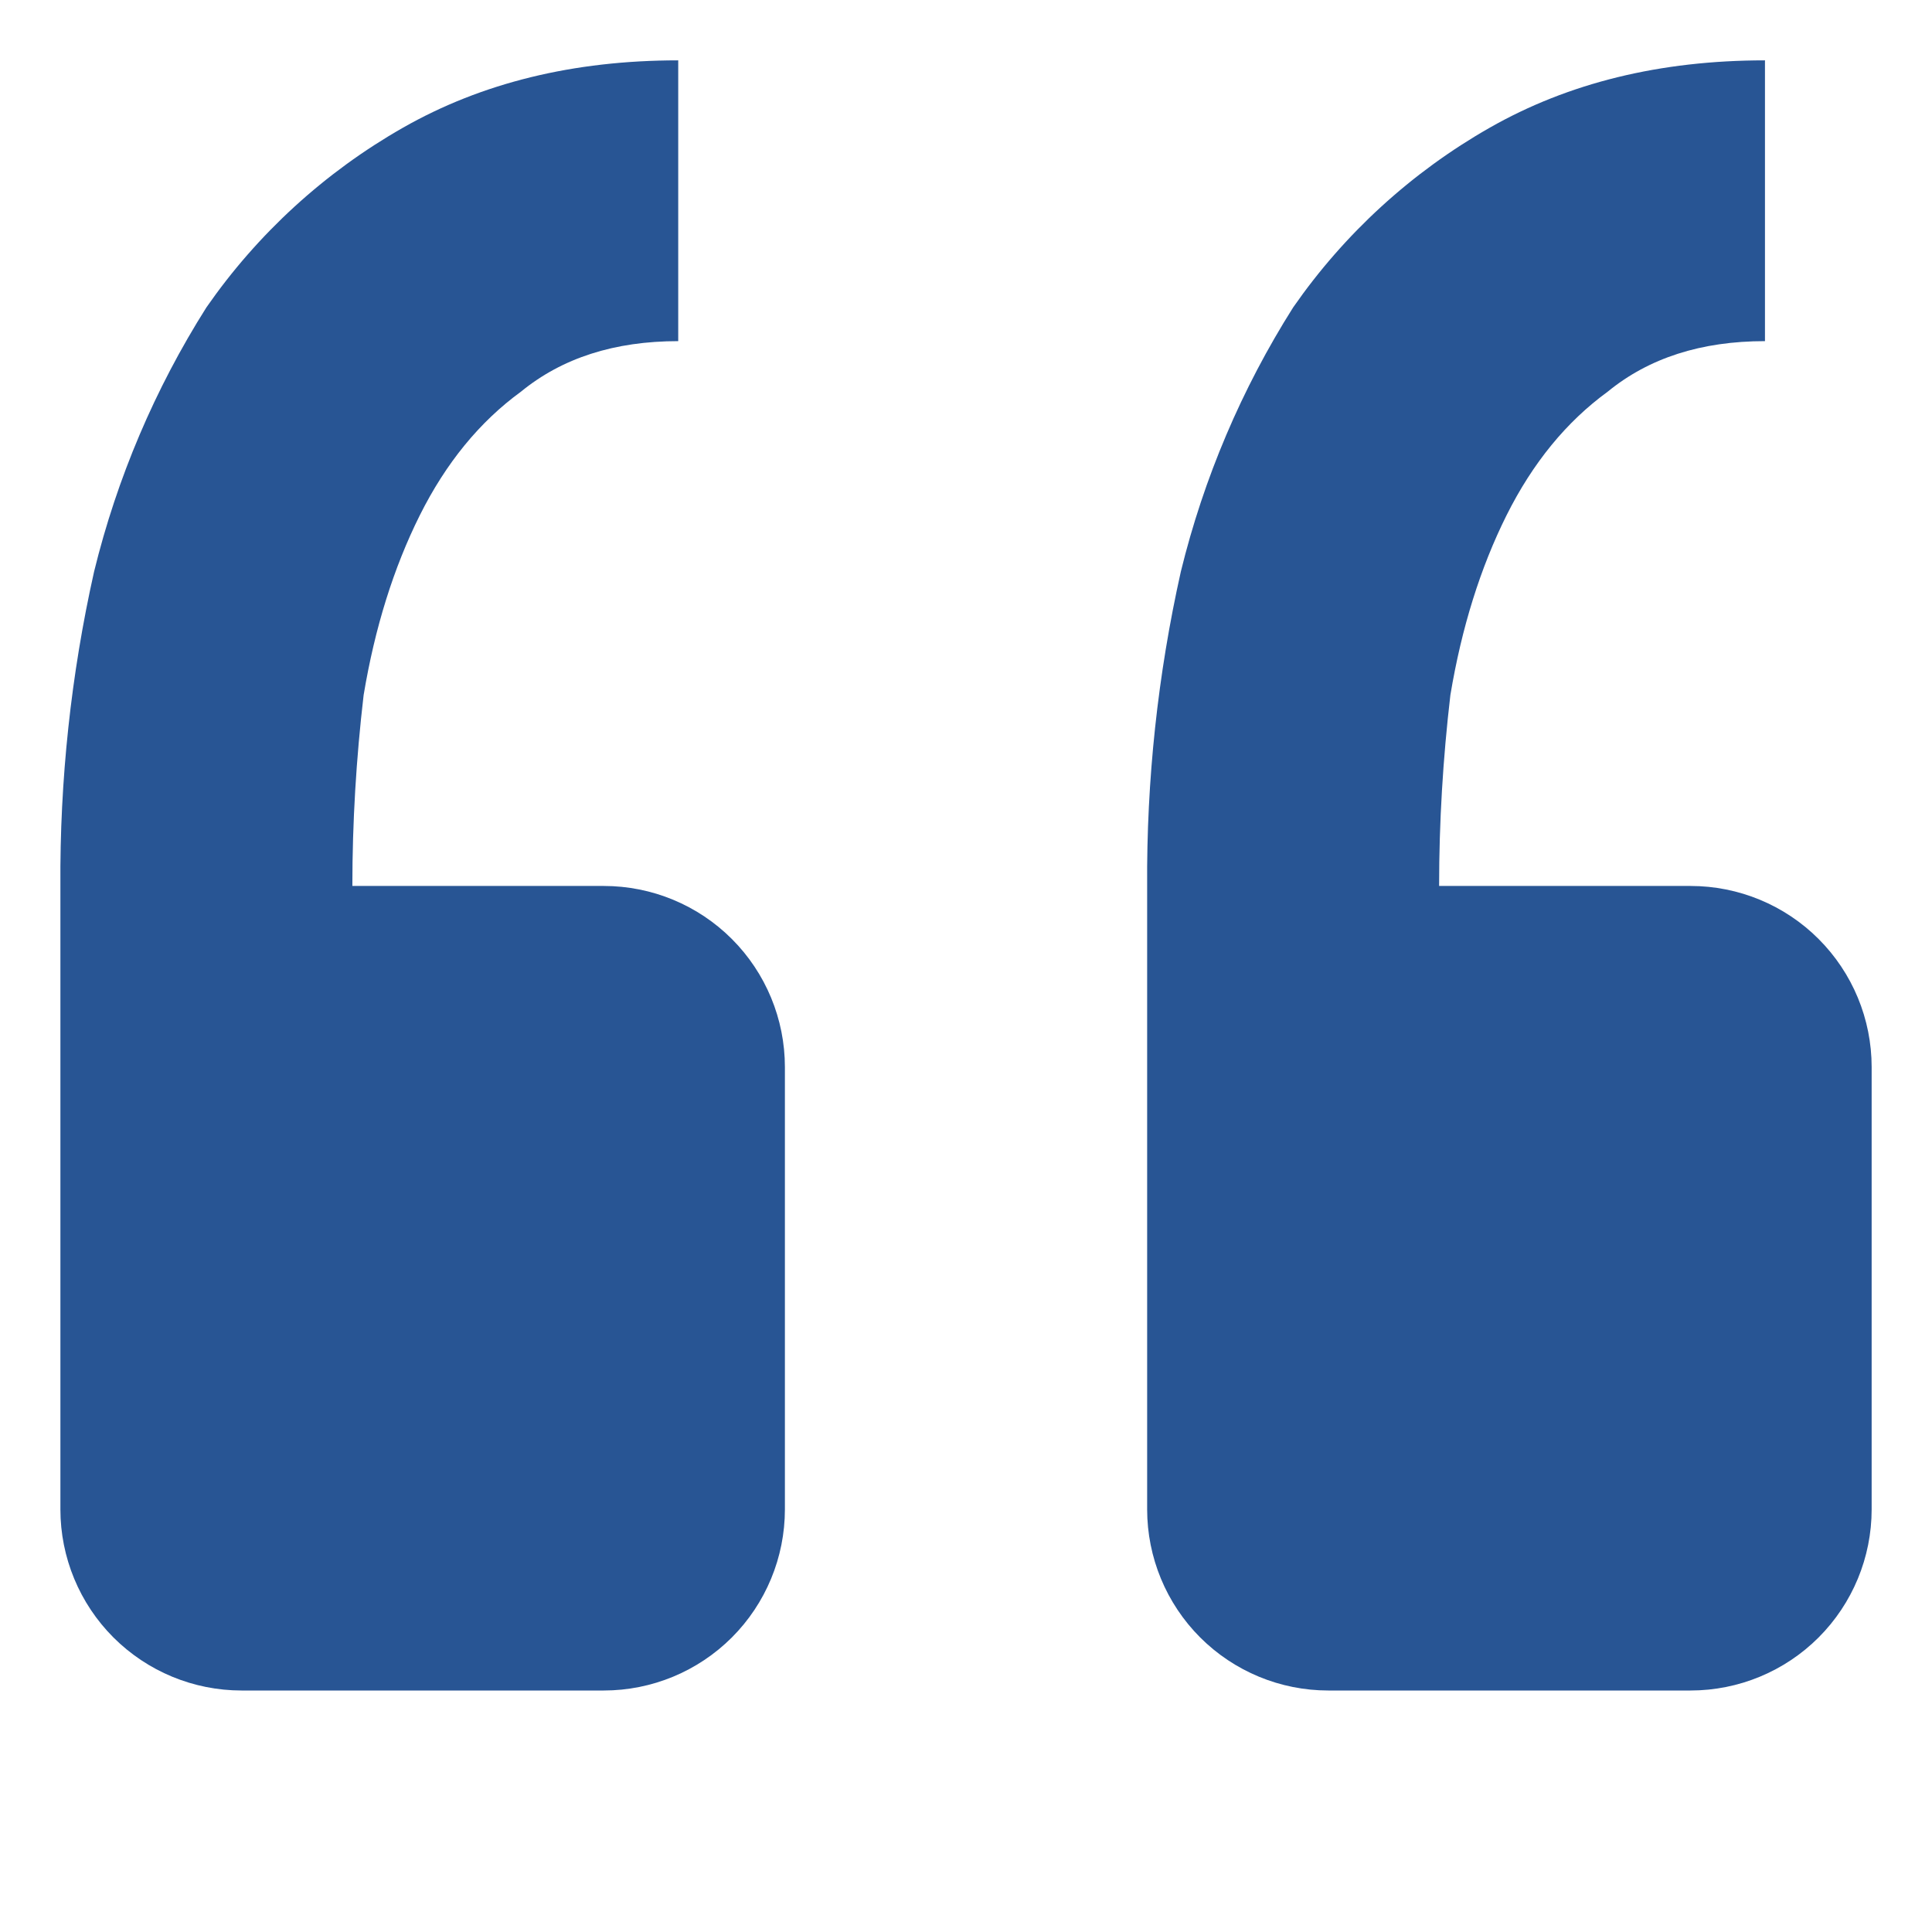 <svg width="42" height="42" viewBox="0 0 42 42" fill="none" xmlns="http://www.w3.org/2000/svg">
<g opacity="0.9">
<path d="M36.751 36.75C37.795 36.75 38.797 36.335 39.535 35.597C40.273 34.858 40.688 33.857 40.688 32.812V23.197C40.688 22.153 40.273 21.151 39.535 20.413C38.797 19.674 37.795 19.26 36.751 19.26H31.285C31.285 17.878 31.368 16.492 31.53 15.11C31.774 13.645 32.183 12.341 32.75 11.204C33.321 10.062 34.053 9.168 34.951 8.514C35.845 7.782 36.983 7.416 38.369 7.416V1.312C36.089 1.312 34.097 1.801 32.384 2.777C30.686 3.744 29.226 5.079 28.112 6.683C26.993 8.452 26.169 10.391 25.671 12.424C25.169 14.668 24.923 16.961 24.938 19.26V32.812C24.938 33.857 25.353 34.858 26.091 35.597C26.83 36.335 27.831 36.75 28.876 36.75H36.751ZM13.126 36.75C14.17 36.75 15.171 36.335 15.91 35.597C16.648 34.858 17.063 33.857 17.063 32.812V23.197C17.063 22.153 16.648 21.151 15.91 20.413C15.171 19.674 14.17 19.26 13.126 19.26H7.66C7.66 17.878 7.743 16.492 7.905 15.11C8.149 13.645 8.558 12.341 9.125 11.204C9.696 10.062 10.428 9.168 11.326 8.514C12.22 7.782 13.358 7.416 14.744 7.416V1.312C12.464 1.312 10.472 1.801 8.759 2.777C7.061 3.744 5.601 5.079 4.487 6.683C3.368 8.452 2.544 10.391 2.046 12.424C1.543 14.668 1.298 16.961 1.313 19.26V32.812C1.313 33.857 1.728 34.858 2.466 35.597C3.205 36.335 4.206 36.75 5.251 36.75H13.126Z" fill="#114288"/>
</g>
</svg>
